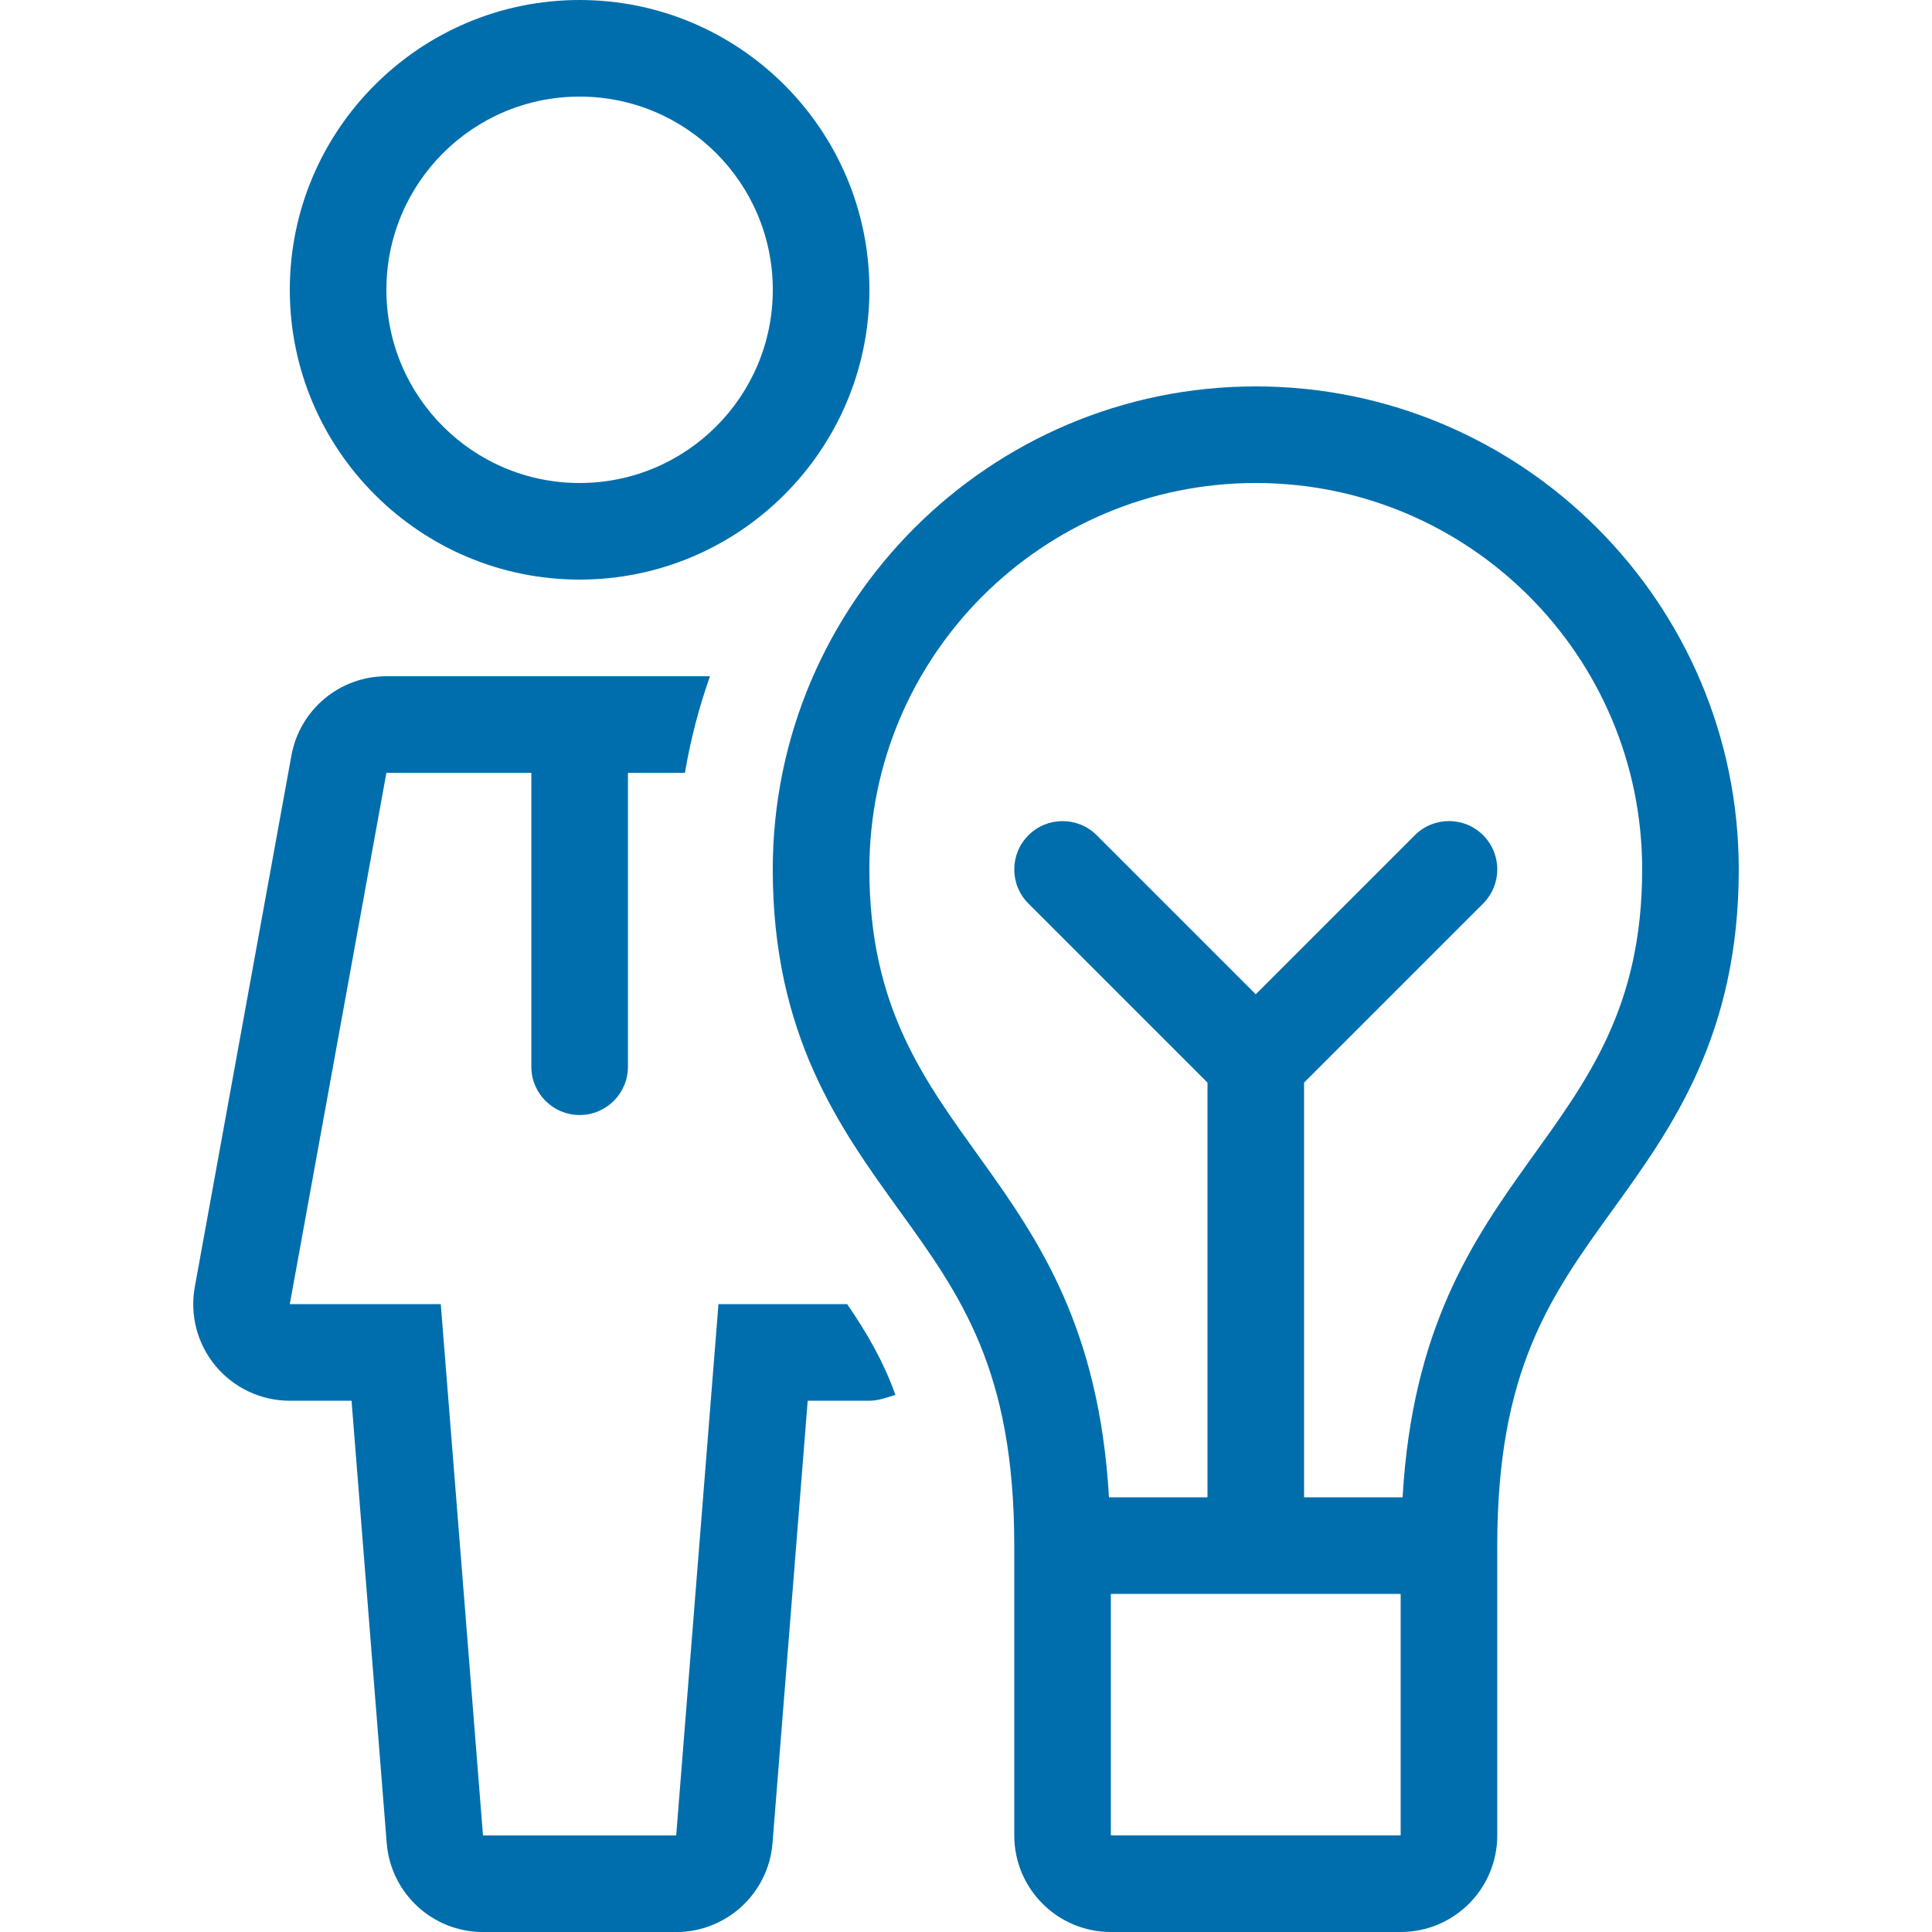 <svg width="48" height="48" viewBox="0 0 48 48" fill="none" xmlns="http://www.w3.org/2000/svg">
<g clip-path="url(#clip0_107_137)">
<path d="M14.4 0C10.43 0 7.2 3.23 7.2 7.2C7.2 11.17 10.431 14.4 14.4 14.4C18.371 14.4 21.6 11.17 21.6 7.2C21.6 3.23 18.371 0 14.4 0ZM14.4 12C11.749 12 9.6 9.851 9.6 7.2C9.6 4.549 11.749 2.4 14.4 2.4C17.051 2.4 19.2 4.549 19.2 7.2C19.2 9.851 17.051 12 14.4 12Z" fill="#006EAC"/>
<path d="M21.048 32.401H17.85L16.8 45.601H12L10.951 32.401H7.2L9.6 19.201H13.201V26.502C13.201 27.165 13.738 27.702 14.401 27.702C15.064 27.702 15.601 27.165 15.601 26.502V19.201H17.017C17.156 18.374 17.366 17.574 17.64 16.801H9.6C8.44 16.801 7.447 17.63 7.24 18.772L4.84 31.972C4.712 32.672 4.902 33.393 5.358 33.939C5.814 34.486 6.489 34.801 7.2 34.801H8.734L9.608 45.791C9.707 47.038 10.748 48.001 12 48.001H16.8C18.052 48.001 19.094 47.038 19.193 45.791L20.067 34.801H21.6C21.827 34.801 22.035 34.718 22.247 34.657C21.95 33.826 21.543 33.123 21.048 32.401Z" fill="#006EAC"/>
<path d="M31.199 9.6C24.582 9.6 19.199 14.983 19.199 21.6C19.199 25.716 20.863 28.022 22.33 30.056C23.87 32.188 25.199 34.031 25.199 38.4V45.6C25.199 46.925 26.274 48 27.599 48H34.799C36.125 48 37.199 46.925 37.199 45.6V38.4C37.199 34.031 38.529 32.188 40.068 30.056C41.536 28.022 43.199 25.716 43.199 21.6C43.199 14.983 37.816 9.6 31.199 9.6ZM34.799 45.6H27.599C27.599 45.6 27.599 42.116 27.599 39.6H34.799C34.799 42.116 34.799 45.6 34.799 45.6ZM34.847 37.2H32.399V26.896L36.848 22.448C37.317 21.979 37.317 21.22 36.848 20.751C36.379 20.282 35.62 20.282 35.151 20.751L31.199 24.703L27.248 20.752C26.779 20.283 26.02 20.283 25.551 20.752C25.082 21.221 25.082 21.98 25.551 22.448L30 26.897V37.2H27.552C27.066 28.808 21.599 28.48 21.599 21.6C21.599 16.298 25.897 12 31.199 12C36.502 12 40.799 16.298 40.799 21.6C40.799 28.48 35.333 28.808 34.847 37.2Z" fill="#006EAC"/>
</g>
<defs>
<clipPath id="clip0_107_137">
<rect width="48" height="48" fill="white"/>
</clipPath>
</defs>
</svg>

